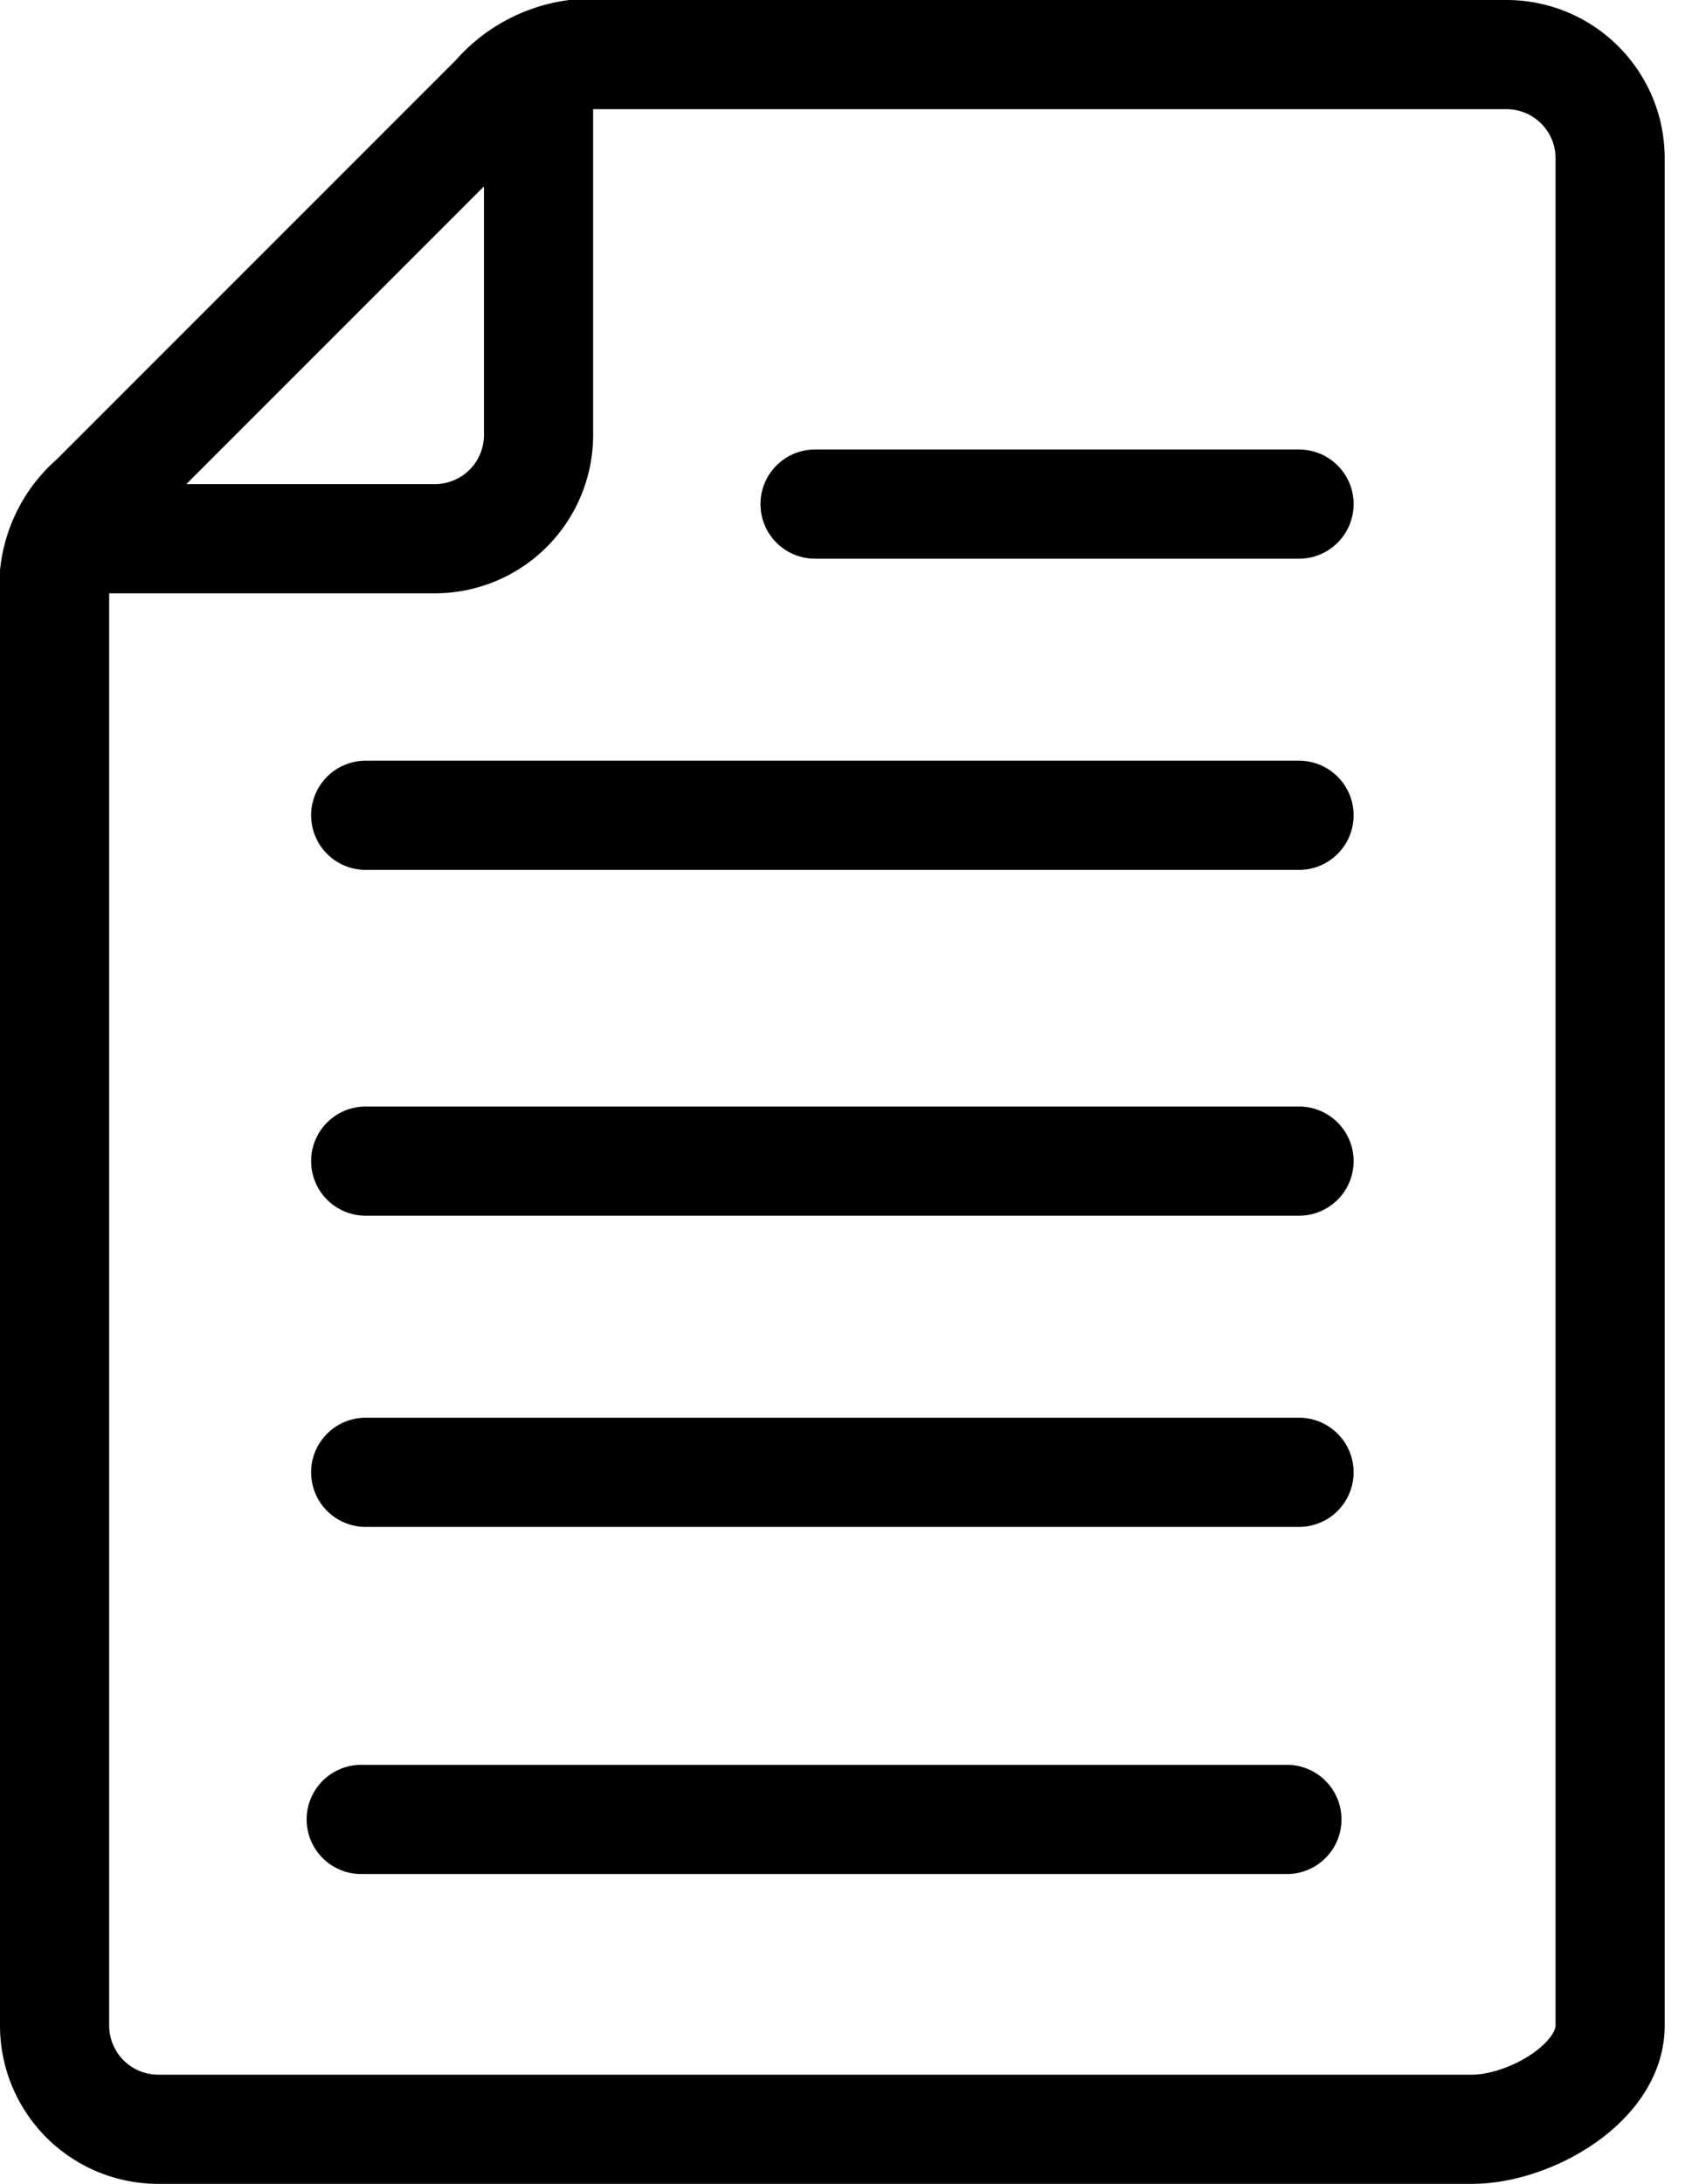 <svg xmlns="http://www.w3.org/2000/svg" width="31" height="40" viewBox="0 0 31 40">
    <g fill="none" fill-rule="evenodd">
        <path d="M-9-5h50v50H-9z"/>
        <g stroke="#000" stroke-linecap="round" stroke-width="2">
            <path d="M10.5 1h17.1c1.05 0 1.9.85 1.9 1.9v34.2c0 1.058-1.476 1.9-2.533 1.9H2.9A1.9 1.9 0 0 1 1 37.1V10.5c.062-.526.32-1.01.722-1.355l7.366-7.366A2.33 2.33 0 0 1 10.5 1z"/>
            <path d="M1.475 9.867h6.492a1.9 1.9 0 0 0 1.9-1.9V1.475M14.933 9.233H23.8M6.7 14.933h17.1M6.7 21.267h17.1M6.7 26.967h17.1M6.618 33.325h16.96"/>
        </g>
    </g>
</svg>

